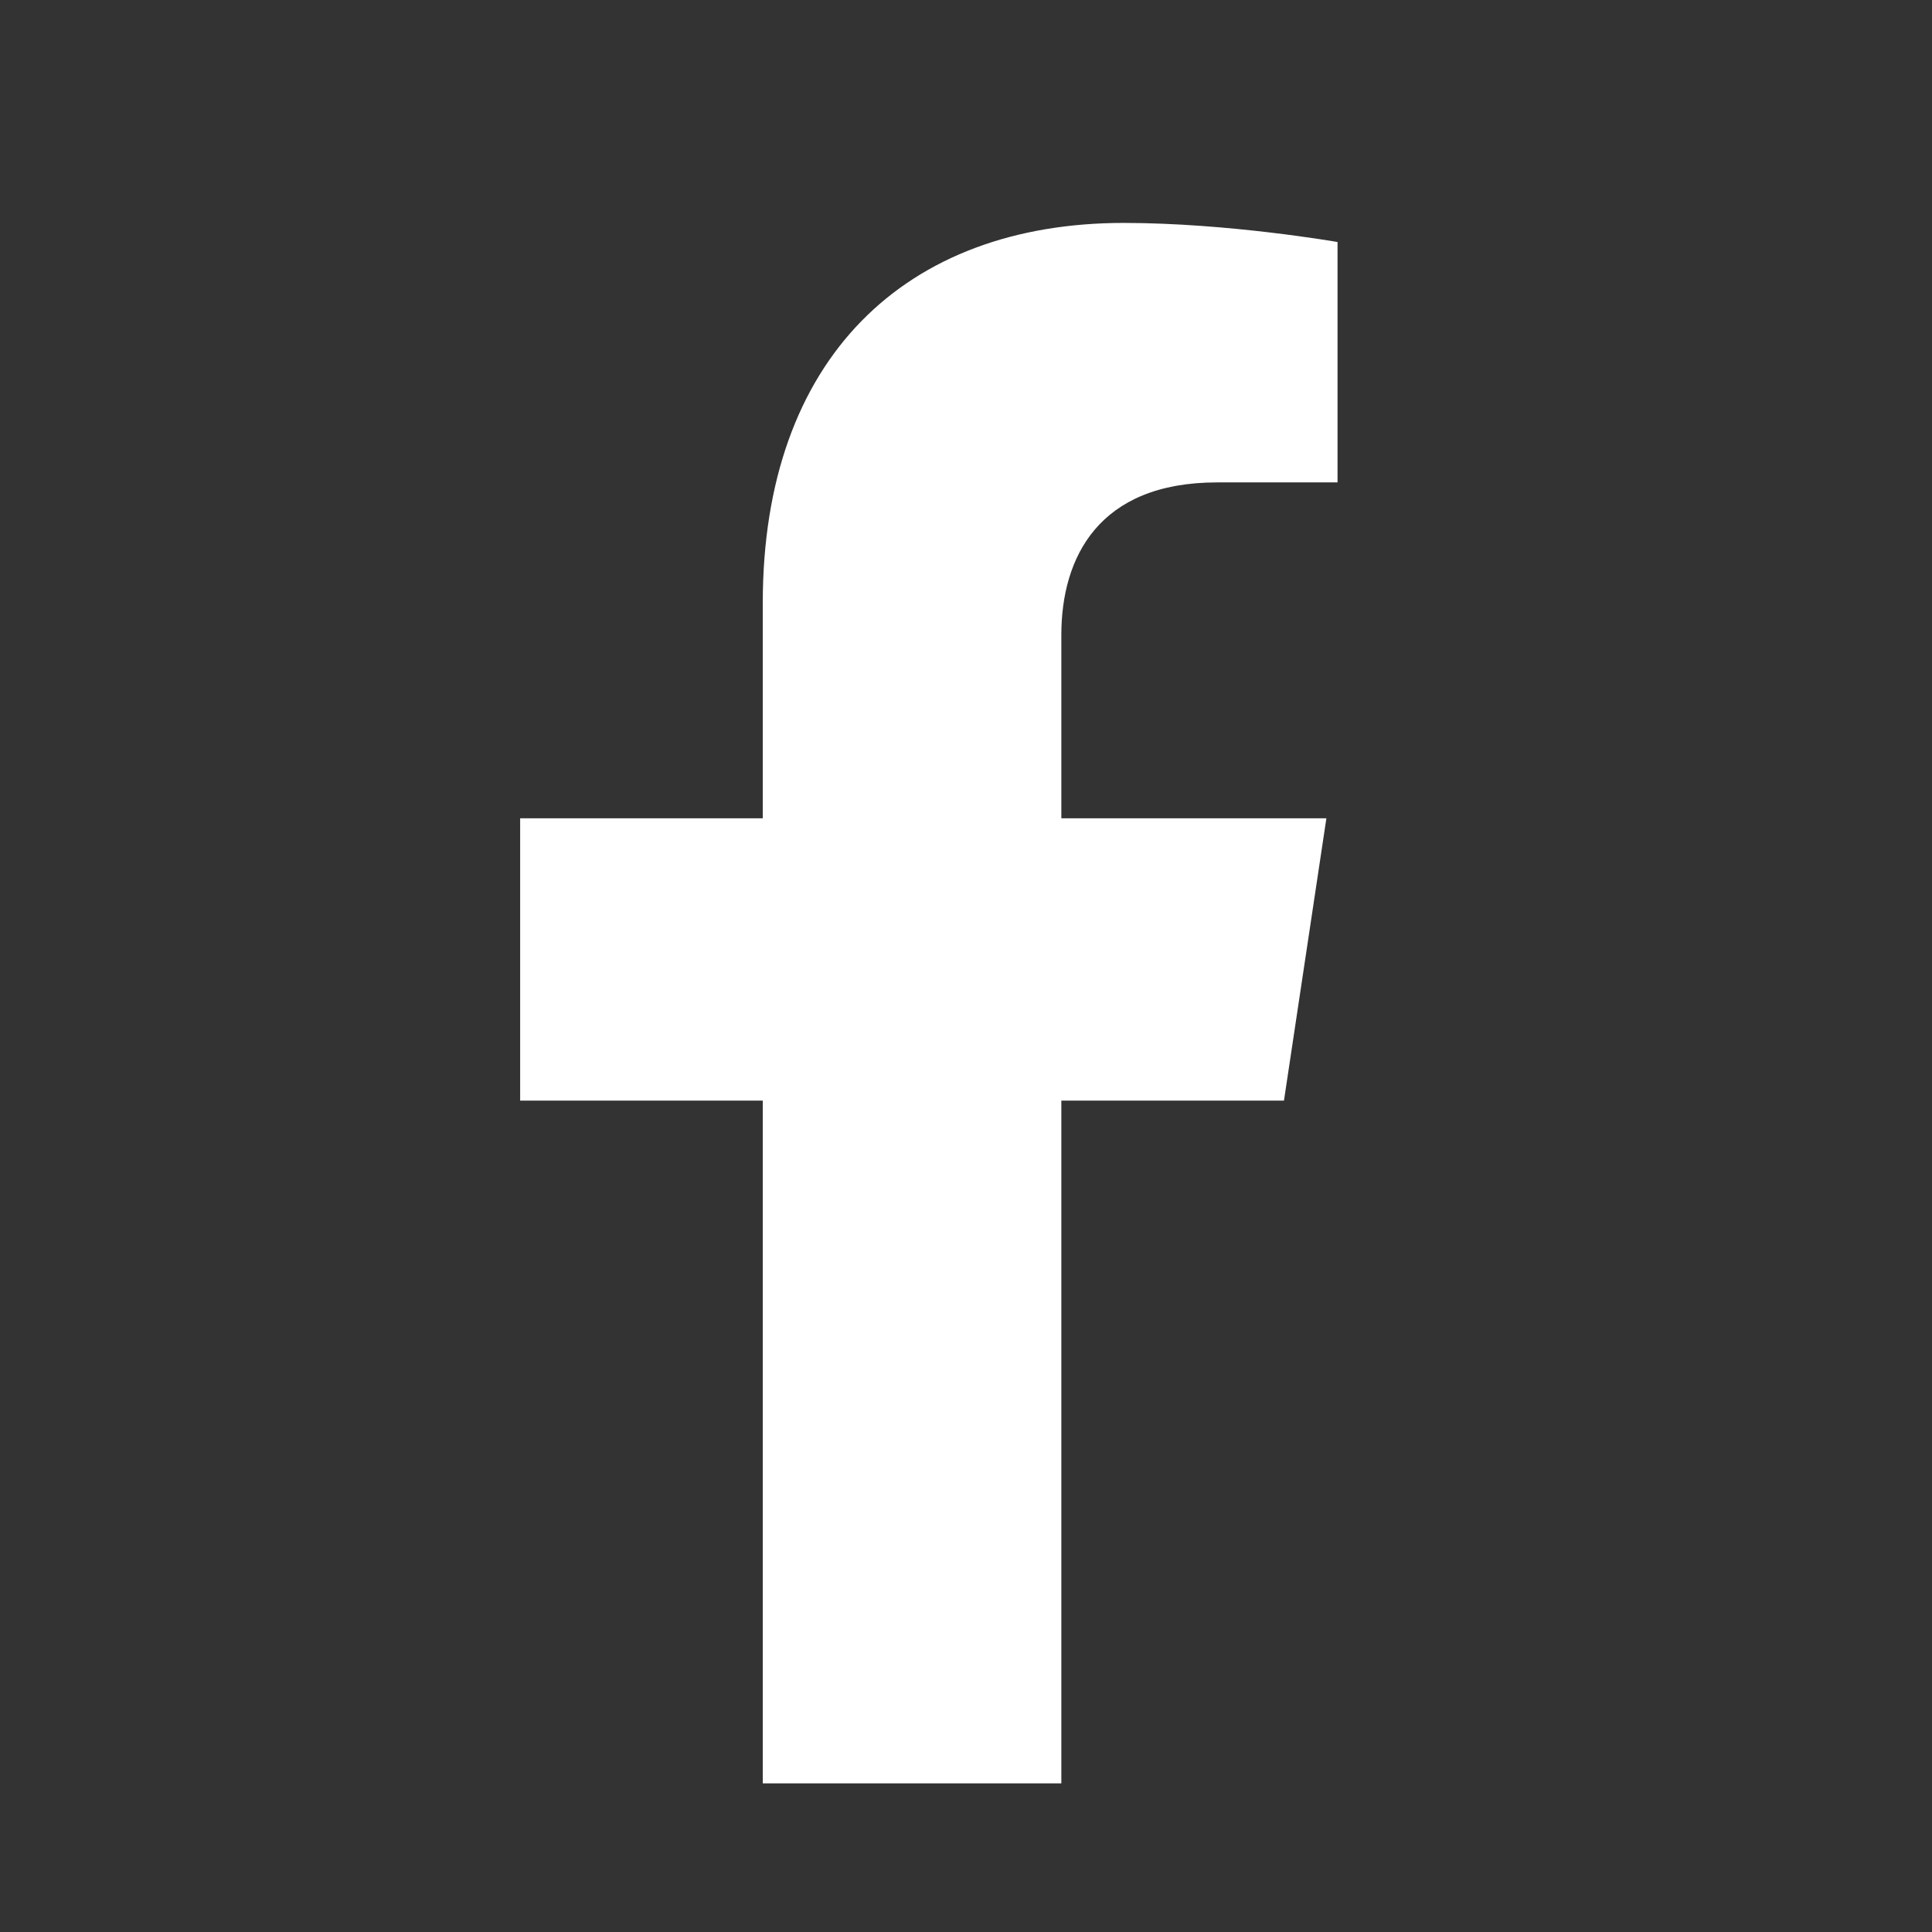 <svg width="26" height="26" viewBox="0 0 26 26" fill="none" xmlns="http://www.w3.org/2000/svg">
<rect x="0" y="0" width="26" height="26" fill="#333333" stroke="none"/>
<g id="youtube 3">
<path id="Vector" d="M17.279 14.812L17.85 11.012H14.283V8.545C14.283 7.506 14.781 6.492 16.379 6.492H18V3.257C18 3.257 16.529 3 15.122 3C12.185 3 10.265 4.82 10.265 8.115V11.012H7V14.812H10.265V24H14.283V14.812H17.279Z" fill="white"/>
</g>
</svg>
